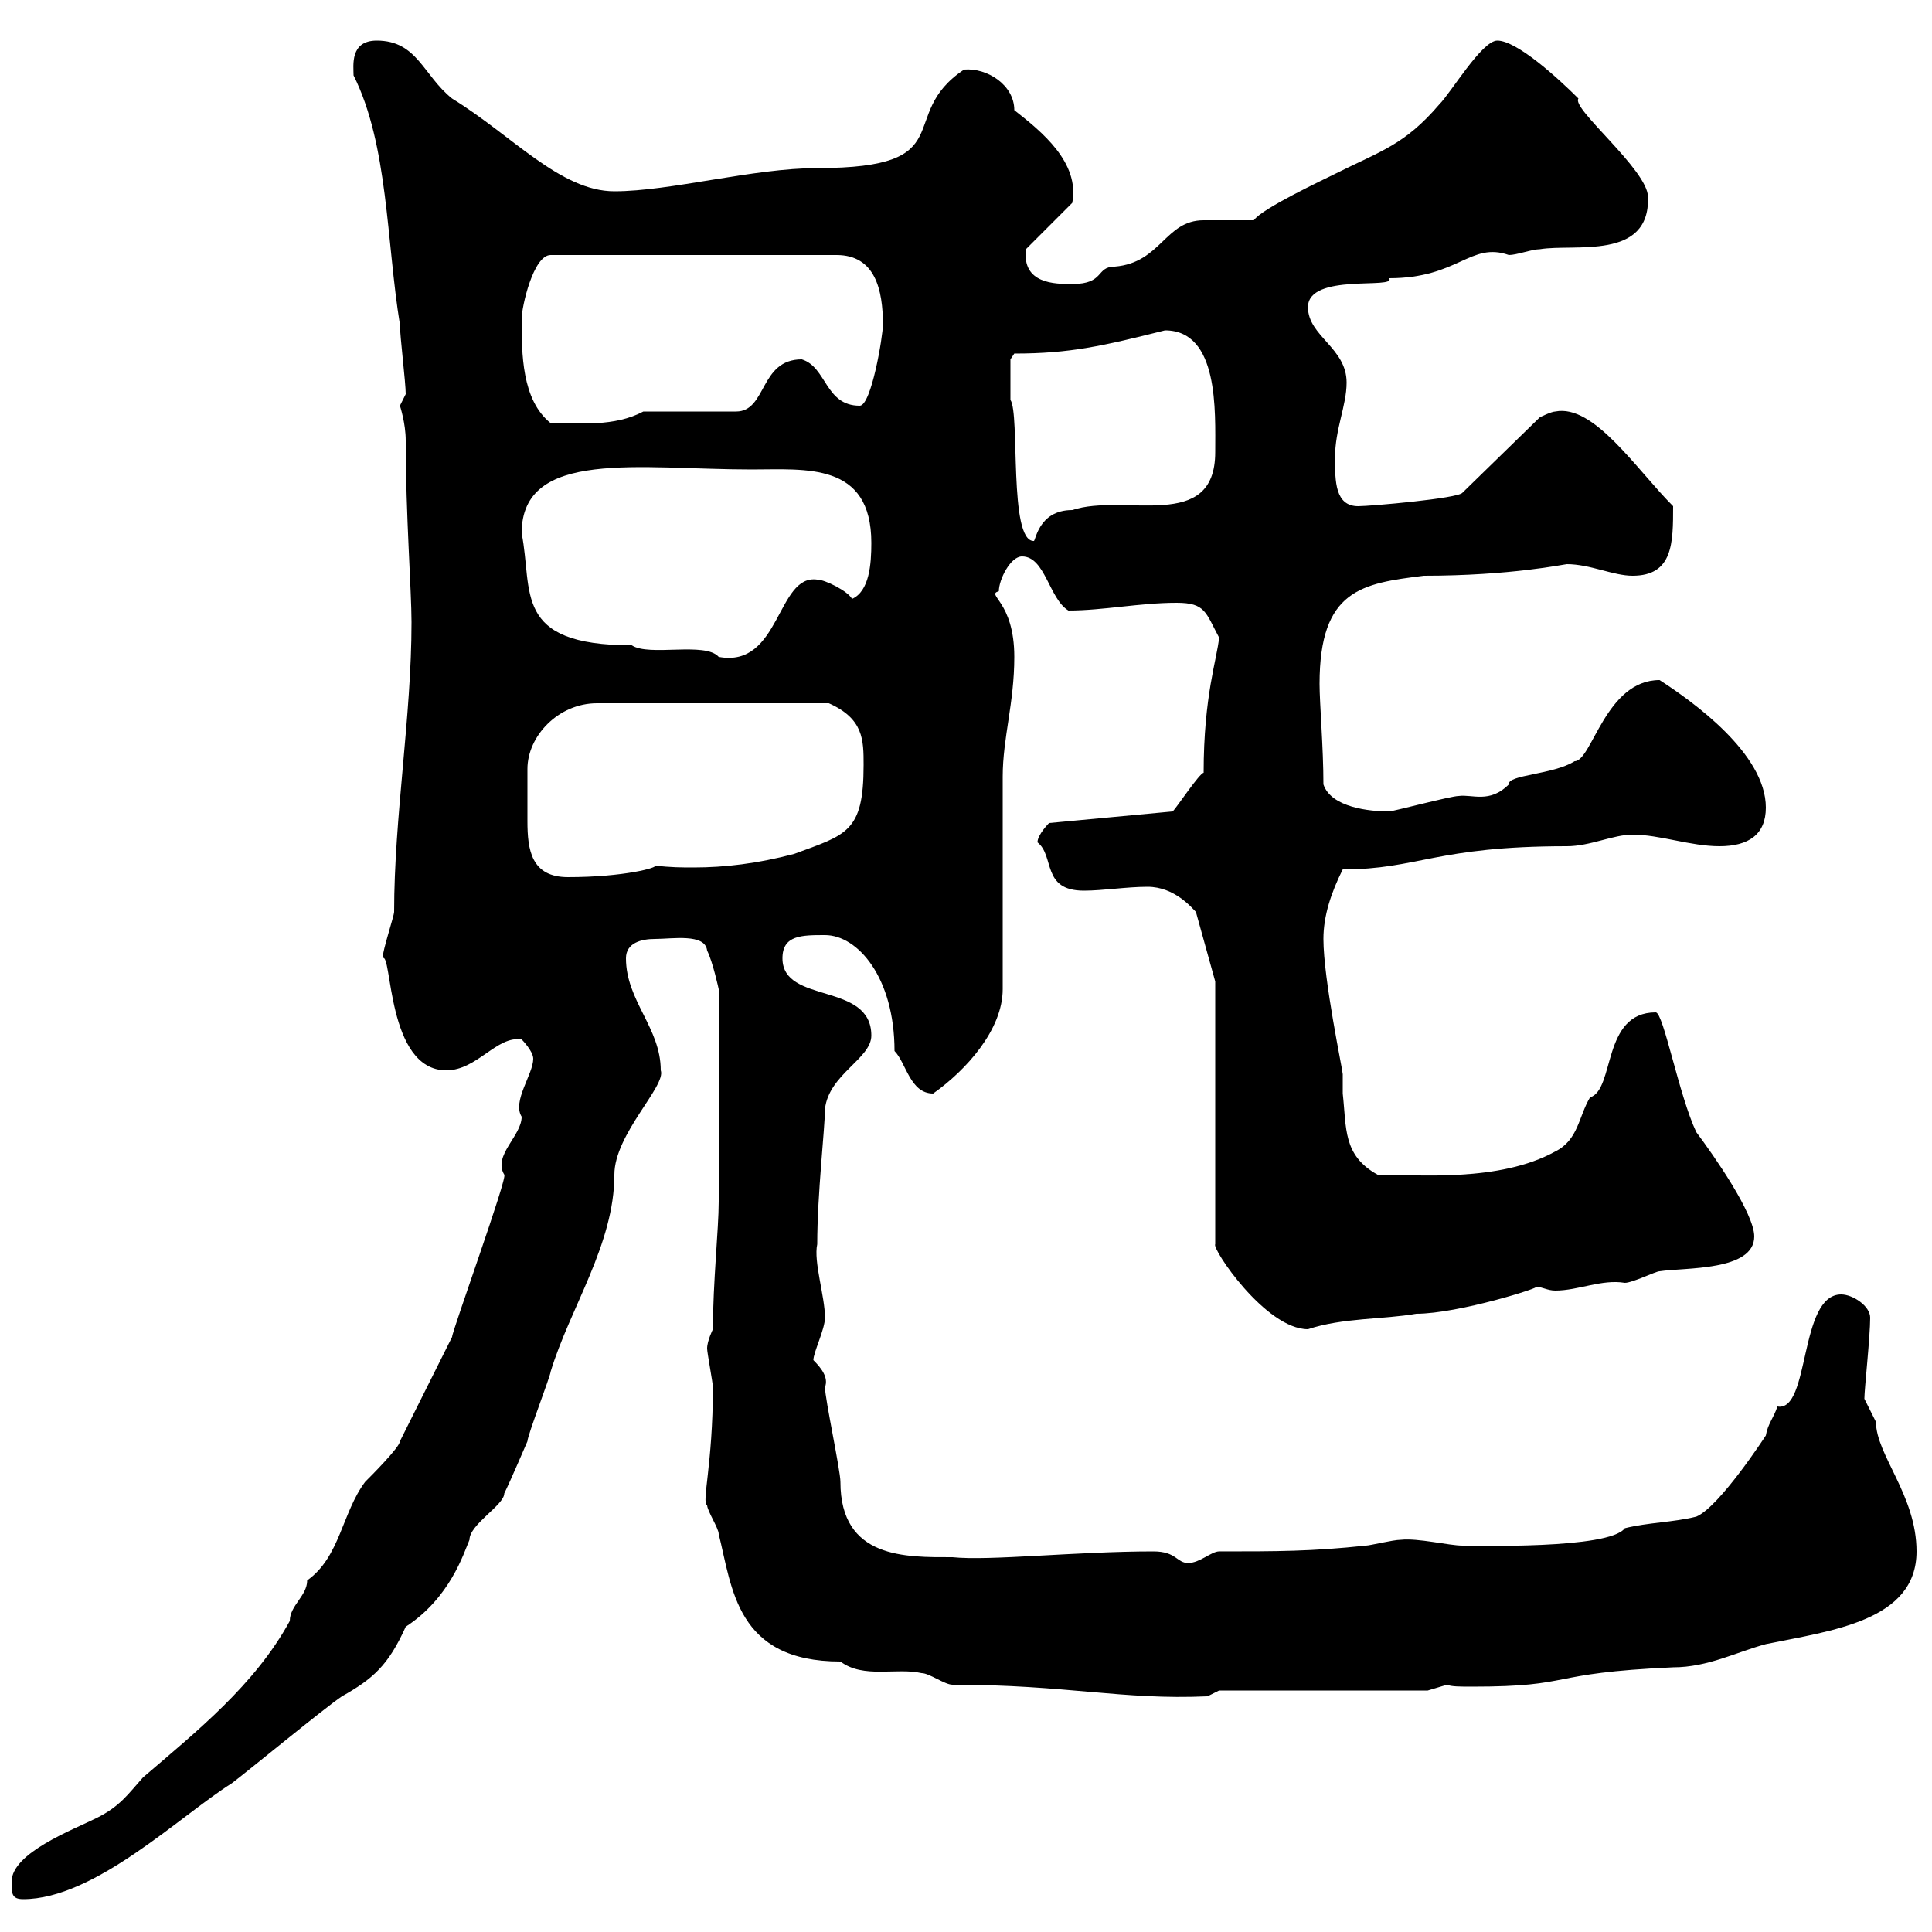 <svg xmlns="http://www.w3.org/2000/svg" xmlns:xlink="http://www.w3.org/1999/xlink" width="300" height="300"><path d="M1.80 292.20C1.80 294 1.80 294.90 3.60 294.90C14.70 294.90 27.90 282 36 276.90C38.40 275.10 50.40 265.20 53.10 263.40C57.90 260.70 60.30 258.60 63 252.60C69.90 248.10 72 241.20 72.90 239.10C72.90 236.70 78.30 233.70 78.30 231.90C79.20 230.10 81.90 223.80 81.90 223.80C81.90 222.90 85.50 213.60 85.50 213C88.50 203.10 95.40 193.20 95.40 182.40C95.40 176.10 103.50 168.60 102.60 166.20C102.60 159.60 97.20 155.40 97.20 148.80C97.20 146.40 99.60 145.80 101.70 145.80C104.40 145.80 109.50 144.90 109.80 147.60C110.70 149.40 111.60 153.60 111.60 153.60L111.60 186.60C111.60 190.80 110.70 199.20 110.70 206.40C110.70 206.40 109.80 208.20 109.80 209.40C109.80 210 110.70 214.80 110.70 215.40C110.70 227.40 108.90 233.40 109.80 233.70C109.80 234.60 111.60 237.30 111.60 238.20C113.70 246.60 114.30 258 130.50 258C134.10 260.70 139.20 258.90 143.10 259.80C144.30 259.80 146.70 261.60 147.90 261.60C165.60 261.60 174.30 264 187.50 263.40L189.30 262.50L221.70 262.50L224.70 261.60C225.30 261.90 226.80 261.90 228.60 261.90C244.80 261.90 239.70 259.80 259.80 258.90C265.20 258.90 269.70 256.50 274.20 255.30C284.40 253.20 297.60 251.70 297.60 240.90C297.60 232.20 291.30 225.90 291.30 220.80C291.30 220.80 289.50 217.20 289.50 217.20C289.50 215.70 290.40 207.60 290.40 204.60C290.40 202.80 287.70 201 285.90 201C279.30 201 281.10 219.30 276 218.40C275.40 220.20 274.50 221.10 274.20 222.90C274.20 222.90 267 234 263.40 235.50C259.80 236.40 255.90 236.40 252.30 237.30C249.90 240.60 228.60 240 227.10 240C225 240 220.20 238.80 217.50 239.10C216.30 239.10 212.70 240 212.10 240C203.70 240.90 198.30 240.90 189.30 240.90C188.10 240.90 186.30 242.70 184.50 242.70C182.70 242.70 182.70 240.90 179.10 240.90C167.10 240.90 153.60 242.40 147.90 241.80C140.70 241.80 130.50 242.10 130.50 230.10C130.50 228.30 128.10 217.20 128.10 215.40C128.70 213.90 127.50 212.40 126.30 211.20C126.30 210 128.10 206.40 128.10 204.60C128.10 201.30 126.30 195.90 126.90 193.20C126.90 185.40 128.10 175.20 128.10 172.20C128.70 166.80 135.30 164.40 135.30 160.80C135.30 152.40 121.50 156 121.50 148.80C121.50 145.20 124.50 145.20 128.10 145.20C133.20 145.20 138.90 151.80 138.90 163.20C140.70 165 141.30 169.80 144.90 169.80C150 166.20 155.70 159.90 155.70 153.60C155.70 148.80 155.70 125.40 155.70 120.60C155.70 114.60 157.50 109.20 157.50 102C157.50 93.30 153 92.40 155.10 91.80C155.10 90 156.90 86.40 158.70 86.40C162.30 86.40 162.90 93 165.90 94.80C171.30 94.80 177 93.60 182.70 93.60C187.20 93.60 187.20 95.10 189.30 99C189 102.30 186.90 108 186.90 120C186.30 120 182.70 125.40 182.10 126L162.90 127.80C162.90 127.80 161.10 129.60 161.10 130.80C163.80 132.90 161.70 138.30 168.30 138.30C171.30 138.30 174.90 137.70 178.20 137.70C182.40 137.70 185.10 141 185.70 141.60L188.70 152.40L188.70 193.20C188.10 193.80 196.50 206.40 203.10 206.40C208.50 204.60 214.80 204.90 219.90 204C226.50 204 239.70 199.80 238.50 199.80C239.40 199.80 240.30 200.40 241.50 200.40C245.10 200.40 248.70 198.60 252.30 199.20C253.50 199.20 257.10 197.40 257.70 197.40C261.60 196.80 272.40 197.40 272.40 192C272.40 188.40 266.10 179.40 263.40 175.80C260.70 170.10 258.30 157.20 257.10 157.20C248.70 157.20 250.80 169.20 246.90 170.40C245.10 173.40 245.10 177 241.50 178.80C232.80 183.60 220.20 182.40 213.90 182.40C208.50 179.40 209.10 175.20 208.50 169.80C208.50 168.90 208.50 168 208.50 166.80C208.50 166.20 205.50 152.10 205.50 145.80C205.50 142.20 206.70 138.60 208.50 135C220.20 135 222.90 131.40 243.30 131.40C246.90 131.40 250.50 129.60 253.50 129.60C257.70 129.60 262.50 131.40 267 131.40C271.50 131.40 274.20 129.60 274.20 125.40C274.20 117 262.80 108.90 257.70 105.60C249.30 105.60 247.20 118.20 244.50 118.20C241.20 120.30 234 120.30 234.30 121.80C231.30 124.80 228.60 123.30 226.50 123.60C225.30 123.60 216.30 126 215.70 126C212.70 126 206.70 125.40 205.50 121.80C205.50 116.10 204.90 109.20 204.90 106.20C204.90 91.50 211.50 90.60 221.10 89.40C234.60 89.40 243 87.60 243.30 87.60C246.90 87.60 250.50 89.40 253.50 89.40C259.80 89.40 259.80 84.30 259.80 78.60C254.10 72.90 247.50 62.70 241.50 63.90C240.90 63.90 239.10 64.80 239.10 64.80L227.10 76.50C226.50 77.40 212.70 78.60 210.90 78.60C207.30 78.60 207.30 74.70 207.30 71.10C207.30 66.60 209.10 63 209.10 59.40C209.10 54 203.10 52.20 203.10 47.70C203.10 42.30 216.90 45 215.70 43.20C226.50 43.20 228.30 37.50 234.30 39.60C235.50 39.60 237.90 38.70 239.10 38.70C244.50 37.80 256.20 40.50 255.90 30.60C255.90 26.40 243.90 16.80 245.10 15.30C241.80 12 235.50 6.30 232.50 6.30C230.10 6.30 225.30 14.40 223.50 16.20C218.10 22.50 214.50 23.40 207.30 27C205.50 27.90 195.90 32.40 194.70 34.20C194.10 34.20 187.50 34.20 186.90 34.20C180.90 34.20 180.30 40.80 173.10 41.40C170.10 41.40 171.60 44.10 166.50 44.10C163.80 44.10 158.70 44.10 159.30 38.70L166.50 31.50C167.70 25.20 161.70 20.40 157.50 17.10C157.50 13.20 153.30 10.50 149.70 10.80C138.90 18 149.70 26.10 126.90 26.10C117 26.10 104.10 29.70 95.40 29.70C87 29.70 79.50 21 70.20 15.30C65.70 11.70 64.80 6.30 58.50 6.30C54.30 6.30 54.90 10.20 54.90 11.70C60.30 22.50 60 37.50 62.10 50.40C62.10 52.20 63 59.40 63 61.20C63 61.20 62.10 63 62.10 63C62.10 63 63 65.70 63 68.40C63 79.80 63.90 91.80 63.90 96.60C63.90 111.30 61.20 126.90 61.20 141.60C61.20 142.20 59.40 147.60 59.40 148.80C60.90 147.60 60 166.20 69.30 166.20C74.10 166.20 77.10 160.80 81 161.40C81 161.40 82.80 163.20 82.80 164.40C82.80 166.80 79.50 171 81 173.40C81 176.40 76.50 179.40 78.30 182.40C78.90 182.70 70.20 206.70 70.20 207.60C68.40 211.20 63 222 62.10 223.80C62.10 224.70 57.60 229.20 56.70 230.10C53.10 234.90 52.80 241.80 47.70 245.40C47.70 247.80 45 249.30 45 251.70C39.60 261.60 30.60 268.80 22.20 276C19.80 278.70 18.60 280.50 15 282.30C11.40 284.10 1.80 287.70 1.80 292.20ZM81.90 123.60C81.90 122.10 81.90 120.60 81.90 119.40C81.90 114.30 86.70 109.20 92.70 109.20L128.70 109.20C134.10 111.60 134.10 114.90 134.10 118.80C134.10 129.30 131.40 129.60 123.30 132.60C117.60 134.10 112.50 134.70 107.70 134.70C105.90 134.70 104.10 134.70 101.70 134.40C102.30 134.70 96.90 136.20 88.20 136.20C82.50 136.20 81.90 132 81.90 127.50C81.90 126 81.90 125.10 81.90 123.60ZM81 82.80C81 69.60 99.30 72.90 116.70 72.90C125.10 72.90 135.30 71.70 135.30 84.30C135.30 87.60 135 91.80 132.30 93C131.70 91.80 128.10 90 126.90 90C120.60 89.10 121.20 103.80 111.60 102C109.50 99.60 100.80 102 98.10 100.20C79.50 100.20 82.80 91.80 81 82.80ZM156.90 58.50C156.90 57.60 156.90 55.80 156.90 55.80L157.50 54.90C166.20 54.90 171.30 53.70 180.90 51.30C189.30 51.30 188.70 63.90 188.70 70.20C188.70 82.80 174.60 76.50 166.50 79.20C161.10 79.20 160.80 84.30 160.50 84C156.60 84 158.40 64.20 156.90 62.10C156.90 62.10 156.90 59.40 156.90 58.50ZM81 49.50C81 47.70 82.80 39.60 85.50 39.60L129.90 39.60C135.90 39.60 137.10 45 137.10 50.40C137.10 52.20 135.30 63 133.50 63C128.10 63 128.40 57 124.50 55.80C117.90 55.80 119.10 63.90 114.30 63.90L99.90 63.90C95.40 66.30 90 65.70 85.50 65.70C81 62.10 81 54.90 81 49.50Z"/></svg>
